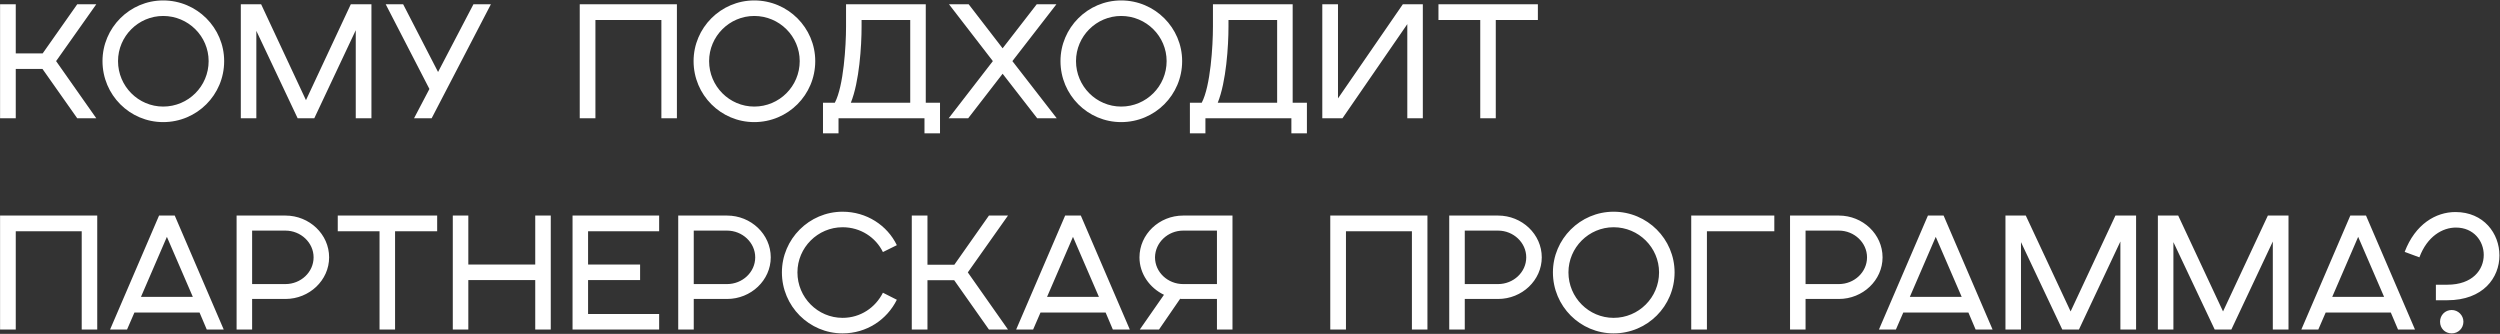 <?xml version="1.0" encoding="UTF-8"?> <svg xmlns="http://www.w3.org/2000/svg" width="3467" height="463" viewBox="0 0 3467 463" fill="none"><rect x="0" y="0" width="3467" height="463" fill="#333333" stroke="none"/> <path d="M0.096 164H21.852V95.624H58.926L107.1 164H133.518L77.796 84.746L133.518 5.936H107.1L59.148 74.09H21.852V5.936H0.096V164ZM142.148 84.746C142.148 131.588 179.888 169.328 226.286 169.328C273.128 169.328 310.868 131.588 310.868 84.746C310.868 38.57 273.128 0.608 226.286 0.608C179.888 0.608 142.148 38.57 142.148 84.746ZM289.334 84.746C289.334 119.6 261.14 147.794 226.286 147.794C191.876 147.794 163.682 119.6 163.682 84.746C163.682 50.336 191.876 22.142 226.286 22.142C261.14 22.142 289.334 50.336 289.334 84.746ZM333.963 164H355.497V42.788L412.773 164H435.861L493.359 41.9V164H515.115V5.936H486.477L424.317 138.914L362.157 5.936H333.963V164ZM574.2 164H598.62L680.76 5.936H656.562L607.5 99.842L559.104 5.936H534.906L595.512 123.374L574.2 164ZM803.979 164H825.735V27.692H917.199V164H938.733V5.936H803.979V164ZM961.857 84.746C961.857 131.588 999.597 169.328 1046 169.328C1092.84 169.328 1130.58 131.588 1130.58 84.746C1130.58 38.57 1092.84 0.608 1046 0.608C999.597 0.608 961.857 38.57 961.857 84.746ZM1109.04 84.746C1109.04 119.6 1080.85 147.794 1046 147.794C1011.59 147.794 983.391 119.6 983.391 84.746C983.391 50.336 1011.59 22.142 1046 22.142C1080.85 22.142 1109.04 50.336 1109.04 84.746ZM1141.32 184.868H1162.86V164H1282.07V184.868H1303.61V142.466H1283.85V5.936H1173.29V37.238C1173.29 63.212 1169.96 119.378 1157.75 142.466H1141.32V184.868ZM1194.83 37.238V27.692H1262.31V142.466H1179.95C1191.72 113.384 1194.83 63.656 1194.83 37.238ZM1315.62 164H1342.7L1390.43 102.284L1438.38 164H1465.47L1403.97 84.746L1465.02 5.936H1437.72L1390.43 66.986L1343.37 5.936H1316.06L1376.89 84.746L1315.62 164ZM1470.68 84.746C1470.68 131.588 1508.42 169.328 1554.82 169.328C1601.66 169.328 1639.4 131.588 1639.4 84.746C1639.4 38.57 1601.66 0.608 1554.82 0.608C1508.42 0.608 1470.68 38.57 1470.68 84.746ZM1617.87 84.746C1617.87 119.6 1589.67 147.794 1554.82 147.794C1520.41 147.794 1492.21 119.6 1492.21 84.746C1492.21 50.336 1520.41 22.142 1554.82 22.142C1589.67 22.142 1617.87 50.336 1617.87 84.746ZM1650.15 184.868H1671.68V164H1790.89V184.868H1812.43V142.466H1792.67V5.936H1682.11V37.238C1682.11 63.212 1678.78 119.378 1666.57 142.466H1650.15V184.868ZM1703.65 37.238V27.692H1771.14V142.466H1688.77C1700.54 113.384 1703.65 63.656 1703.65 37.238ZM1833.76 164H1861.74L1951.65 33.464V164H1973.18V5.936H1945.43L1855.52 136.472V5.936H1833.76V164ZM2052.81 164H2074.34V27.692H2132.73V5.936H1994.86V27.692H2052.81V164ZM0.096 457H21.852V320.692H113.316V457H134.85V298.936H0.096V457ZM152.646 457H176.178L186.39 433.468H276.744L286.734 457H310.266L242.334 298.936H220.578L152.646 457ZM195.492 411.712L231.456 328.462L267.42 411.712H195.492ZM328.11 457H349.644V414.598H395.82C429.12 414.598 456.426 388.624 456.426 356.878C456.426 324.91 429.12 298.936 395.82 298.936H328.11V457ZM349.644 393.952V319.804H395.82C417.132 319.804 434.892 336.454 434.892 356.878C434.892 377.524 417.132 393.952 395.82 393.952H349.644ZM526.338 457H547.872V320.692H606.258V298.936H468.396V320.692H526.338V457ZM627.94 457H649.474V388.402H742.27V457H763.804V298.936H742.27V366.868H649.474V298.936H627.94V457ZM794.006 457H914.108V435.466H815.54V388.402H887.69V366.868H815.54V320.692H914.108V298.936H794.006V457ZM940.561 457H962.095V414.598H1008.27C1041.57 414.598 1068.88 388.624 1068.88 356.878C1068.88 324.91 1041.57 298.936 1008.27 298.936H940.561V457ZM962.095 393.952V319.804H1008.27C1029.58 319.804 1047.34 336.454 1047.34 356.878C1047.34 377.524 1029.58 393.952 1008.27 393.952H962.095ZM1224.43 405.94C1214 426.586 1193.35 440.794 1168.49 440.794C1134.08 440.794 1105.88 412.6 1105.88 377.746C1105.88 343.336 1134.08 315.142 1168.49 315.142C1193.35 315.142 1214.44 329.128 1224.43 349.552L1243.74 340.006C1230.42 312.478 1201.79 293.608 1168.49 293.608C1122.09 293.608 1084.35 331.57 1084.35 377.746C1084.35 424.588 1122.09 462.328 1168.49 462.328C1201.79 462.328 1229.98 443.458 1243.74 415.708L1224.43 405.94ZM1264.46 457H1286.21V388.624H1323.29L1371.46 457H1397.88L1342.16 377.746L1397.88 298.936H1371.46L1323.51 367.09H1286.21V298.936H1264.46V457ZM1409.2 457H1432.73L1442.95 433.468H1533.3L1543.29 457H1566.82L1498.89 298.936H1477.13L1409.2 457ZM1452.05 411.712L1488.01 328.462L1523.98 411.712H1452.05ZM1640.83 393.952C1619.52 393.952 1601.76 377.524 1601.76 356.878C1601.98 336.454 1619.52 319.804 1640.83 319.804H1687.67V393.952H1640.83ZM1709.21 298.936H1640.83C1607.53 298.936 1580.22 324.91 1580.22 356.878C1580.22 379.744 1594.43 399.28 1614.19 408.826L1580.67 457H1607.31L1636.61 414.376C1637.5 414.598 1639.05 414.598 1639.94 414.598H1687.67V457H1709.21V298.936ZM1844.82 457H1866.58V320.692H1958.04V457H1979.57V298.936H1844.82V457ZM2009.8 457H2031.34V414.598H2077.51C2110.81 414.598 2138.12 388.624 2138.12 356.878C2138.12 324.91 2110.81 298.936 2077.51 298.936H2009.8V457ZM2031.34 393.952V319.804H2077.51C2098.83 319.804 2116.59 336.454 2116.59 356.878C2116.59 377.524 2098.83 393.952 2077.51 393.952H2031.34ZM2153.59 377.746C2153.59 424.588 2191.33 462.328 2237.73 462.328C2284.57 462.328 2322.31 424.588 2322.31 377.746C2322.31 331.57 2284.57 293.608 2237.73 293.608C2191.33 293.608 2153.59 331.57 2153.59 377.746ZM2300.78 377.746C2300.78 412.6 2272.58 440.794 2237.73 440.794C2203.32 440.794 2175.12 412.6 2175.12 377.746C2175.12 343.336 2203.32 315.142 2237.73 315.142C2272.58 315.142 2300.78 343.336 2300.78 377.746ZM2345.4 457H2367.16V320.692H2460.62V298.936H2345.4V457ZM2482.42 457H2503.95V414.598H2550.13C2583.43 414.598 2610.74 388.624 2610.74 356.878C2610.74 324.91 2583.43 298.936 2550.13 298.936H2482.42V457ZM2503.95 393.952V319.804H2550.13C2571.44 319.804 2589.2 336.454 2589.2 356.878C2589.2 377.524 2571.44 393.952 2550.13 393.952H2503.95ZM2605.7 457H2629.24L2639.45 433.468H2729.8L2739.79 457H2763.32L2695.39 298.936H2673.64L2605.7 457ZM2648.55 411.712L2684.51 328.462L2720.48 411.712H2648.55ZM2781.17 457H2802.7V335.788L2859.98 457H2883.06L2940.56 334.9V457H2962.32V298.936H2933.68L2871.52 431.914L2809.36 298.936H2781.17V457ZM2992.54 457H3014.08V335.788L3071.35 457H3094.44L3151.94 334.9V457H3173.7V298.936H3145.06L3082.9 431.914L3020.74 298.936H2992.54V457ZM3191.49 457H3215.02L3225.23 433.468H3315.59L3325.58 457H3349.11L3281.18 298.936H3259.42L3191.49 457ZM3234.33 411.712L3270.3 328.462L3306.26 411.712H3234.33ZM3378.09 416.374H3393.85C3443.8 416.374 3466.22 385.072 3466.22 354.214C3466.22 323.8 3444.46 294.052 3405.17 294.052C3378.09 294.052 3349.45 310.702 3334.8 349.33L3355.22 356.878C3366.1 327.574 3387.41 315.586 3405.84 315.586C3430.48 315.586 3444.46 334.234 3444.46 353.548C3444.46 373.972 3429.15 394.84 3393.85 394.84H3378.09V416.374ZM3383.86 446.122C3383.86 455.446 3390.74 462.328 3400.06 462.328C3408.94 462.328 3416.27 455.446 3416.27 446.122C3416.27 437.242 3408.94 429.916 3400.06 429.916C3390.74 429.916 3383.86 437.242 3383.86 446.122Z" fill="white"></path> </svg> 